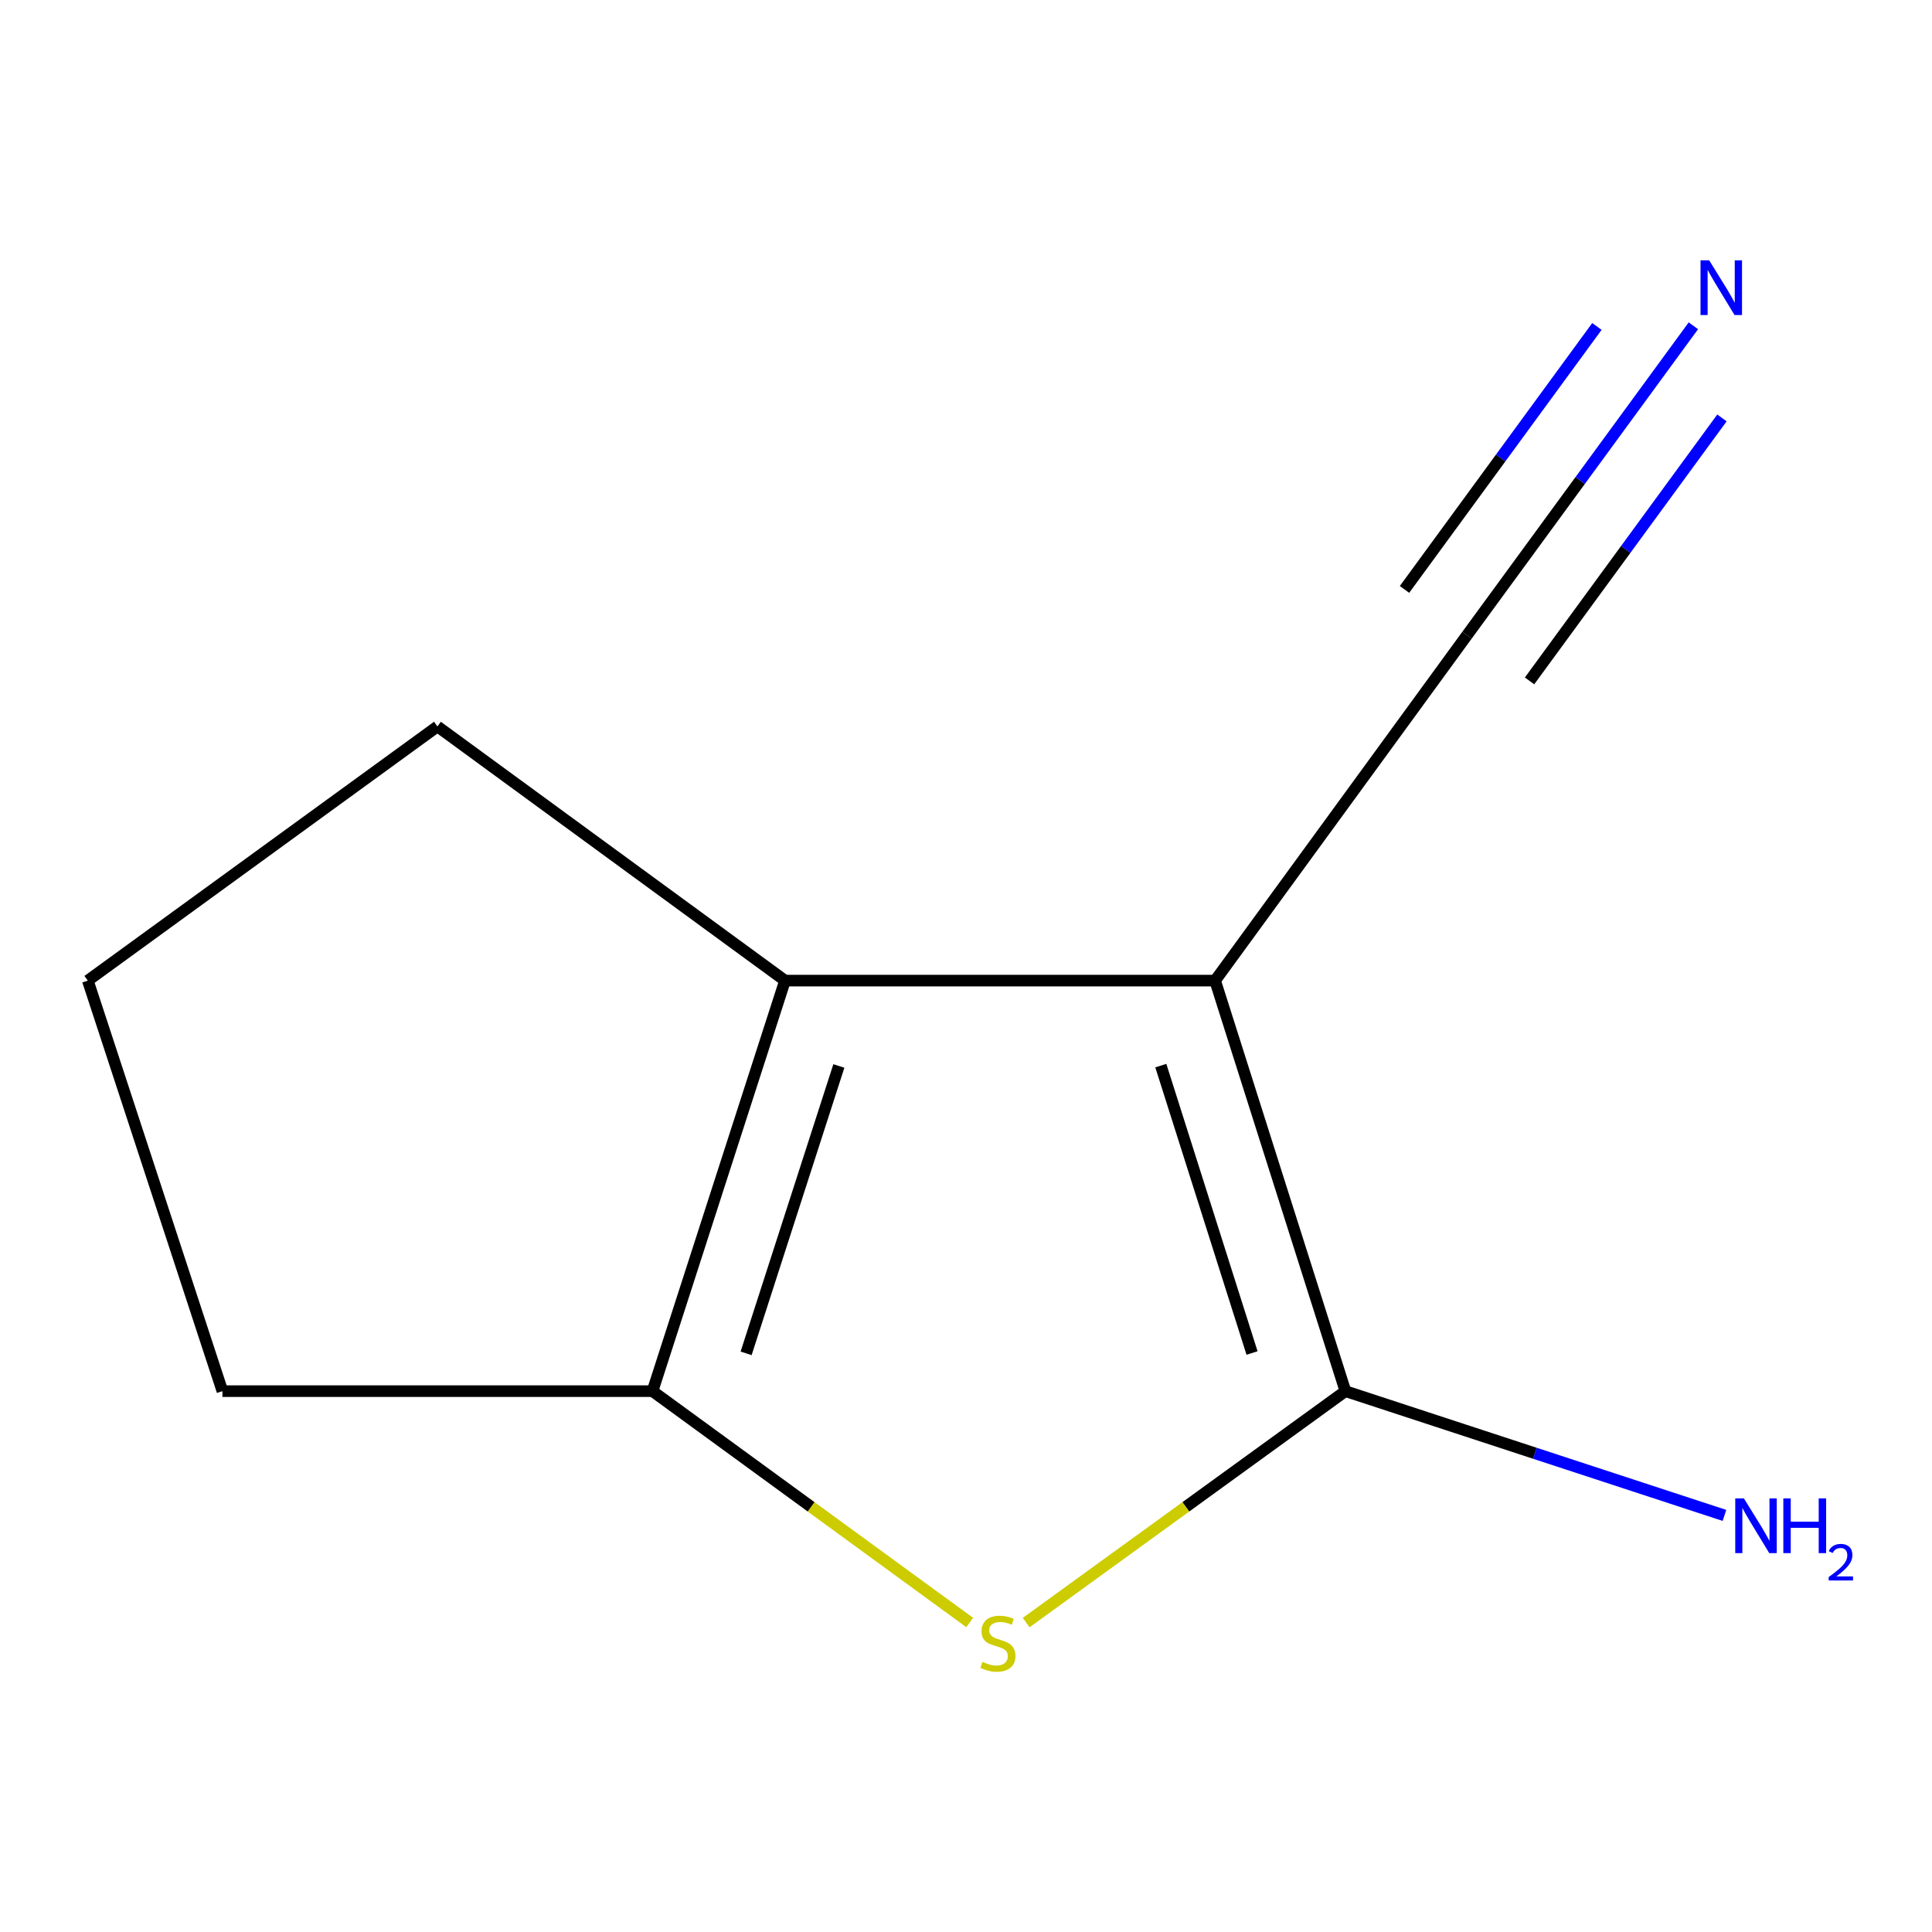 <?xml version='1.0' encoding='iso-8859-1'?>
<svg version='1.1' baseProfile='full'
              xmlns='http://www.w3.org/2000/svg'
                      xmlns:rdkit='http://www.rdkit.org/xml'
                      xmlns:xlink='http://www.w3.org/1999/xlink'
                  xml:space='preserve'
width='1000px' height='1000px' viewBox='0 0 1000 1000'>
<!-- END OF HEADER -->
<rect style='opacity:1.0;fill:#FFFFFF;stroke:none' width='1000' height='1000' x='0' y='0'> </rect>
<path class='bond-0' d='M 628.935,507.558 L 696.382,720.057' style='fill:none;fill-rule:evenodd;stroke:#000000;stroke-width:6px;stroke-linecap:butt;stroke-linejoin:miter;stroke-opacity:1' />
<path class='bond-0' d='M 600.837,551.562 L 648.05,700.311' style='fill:none;fill-rule:evenodd;stroke:#000000;stroke-width:6px;stroke-linecap:butt;stroke-linejoin:miter;stroke-opacity:1' />
<path class='bond-1' d='M 628.935,507.558 L 406.324,507.558' style='fill:none;fill-rule:evenodd;stroke:#000000;stroke-width:6px;stroke-linecap:butt;stroke-linejoin:miter;stroke-opacity:1' />
<path class='bond-4' d='M 628.935,507.558 L 759.33,328.761' style='fill:none;fill-rule:evenodd;stroke:#000000;stroke-width:6px;stroke-linecap:butt;stroke-linejoin:miter;stroke-opacity:1' />
<path class='bond-2' d='M 696.382,720.057 L 613.766,779.95' style='fill:none;fill-rule:evenodd;stroke:#000000;stroke-width:6px;stroke-linecap:butt;stroke-linejoin:miter;stroke-opacity:1' />
<path class='bond-2' d='M 613.766,779.95 L 531.149,839.843' style='fill:none;fill-rule:evenodd;stroke:#CCCC00;stroke-width:6px;stroke-linecap:butt;stroke-linejoin:miter;stroke-opacity:1' />
<path class='bond-6' d='M 696.382,720.057 L 794.477,752.217' style='fill:none;fill-rule:evenodd;stroke:#000000;stroke-width:6px;stroke-linecap:butt;stroke-linejoin:miter;stroke-opacity:1' />
<path class='bond-6' d='M 794.477,752.217 L 892.572,784.377' style='fill:none;fill-rule:evenodd;stroke:#0000FF;stroke-width:6px;stroke-linecap:butt;stroke-linejoin:miter;stroke-opacity:1' />
<path class='bond-3' d='M 406.324,507.558 L 337.74,720.057' style='fill:none;fill-rule:evenodd;stroke:#000000;stroke-width:6px;stroke-linecap:butt;stroke-linejoin:miter;stroke-opacity:1' />
<path class='bond-3' d='M 434.192,551.747 L 386.184,700.497' style='fill:none;fill-rule:evenodd;stroke:#000000;stroke-width:6px;stroke-linecap:butt;stroke-linejoin:miter;stroke-opacity:1' />
<path class='bond-7' d='M 406.324,507.558 L 226.413,376.005' style='fill:none;fill-rule:evenodd;stroke:#000000;stroke-width:6px;stroke-linecap:butt;stroke-linejoin:miter;stroke-opacity:1' />
<path class='bond-10' d='M 501.904,839.794 L 419.822,779.925' style='fill:none;fill-rule:evenodd;stroke:#CCCC00;stroke-width:6px;stroke-linecap:butt;stroke-linejoin:miter;stroke-opacity:1' />
<path class='bond-10' d='M 419.822,779.925 L 337.74,720.057' style='fill:none;fill-rule:evenodd;stroke:#000000;stroke-width:6px;stroke-linecap:butt;stroke-linejoin:miter;stroke-opacity:1' />
<path class='bond-8' d='M 337.74,720.057 L 115.129,720.057' style='fill:none;fill-rule:evenodd;stroke:#000000;stroke-width:6px;stroke-linecap:butt;stroke-linejoin:miter;stroke-opacity:1' />
<path class='bond-5' d='M 759.33,328.761 L 817.91,248.693' style='fill:none;fill-rule:evenodd;stroke:#000000;stroke-width:6px;stroke-linecap:butt;stroke-linejoin:miter;stroke-opacity:1' />
<path class='bond-5' d='M 817.91,248.693 L 876.491,168.626' style='fill:none;fill-rule:evenodd;stroke:#0000FF;stroke-width:6px;stroke-linecap:butt;stroke-linejoin:miter;stroke-opacity:1' />
<path class='bond-5' d='M 791.688,352.435 L 841.481,284.378' style='fill:none;fill-rule:evenodd;stroke:#000000;stroke-width:6px;stroke-linecap:butt;stroke-linejoin:miter;stroke-opacity:1' />
<path class='bond-5' d='M 841.481,284.378 L 891.275,216.321' style='fill:none;fill-rule:evenodd;stroke:#0000FF;stroke-width:6px;stroke-linecap:butt;stroke-linejoin:miter;stroke-opacity:1' />
<path class='bond-5' d='M 726.972,305.086 L 776.765,237.029' style='fill:none;fill-rule:evenodd;stroke:#000000;stroke-width:6px;stroke-linecap:butt;stroke-linejoin:miter;stroke-opacity:1' />
<path class='bond-5' d='M 776.765,237.029 L 826.559,168.971' style='fill:none;fill-rule:evenodd;stroke:#0000FF;stroke-width:6px;stroke-linecap:butt;stroke-linejoin:miter;stroke-opacity:1' />
<path class='bond-9' d='M 226.413,376.005 L 45.455,507.558' style='fill:none;fill-rule:evenodd;stroke:#000000;stroke-width:6px;stroke-linecap:butt;stroke-linejoin:miter;stroke-opacity:1' />
<path class='bond-11' d='M 115.129,720.057 L 45.455,507.558' style='fill:none;fill-rule:evenodd;stroke:#000000;stroke-width:6px;stroke-linecap:butt;stroke-linejoin:miter;stroke-opacity:1' />
<path  class='atom-3' d='M 508.515 860.171
Q 508.835 860.291, 510.155 860.851
Q 511.475 861.411, 512.915 861.771
Q 514.395 862.091, 515.835 862.091
Q 518.515 862.091, 520.075 860.811
Q 521.635 859.491, 521.635 857.211
Q 521.635 855.651, 520.835 854.691
Q 520.075 853.731, 518.875 853.211
Q 517.675 852.691, 515.675 852.091
Q 513.155 851.331, 511.635 850.611
Q 510.155 849.891, 509.075 848.371
Q 508.035 846.851, 508.035 844.291
Q 508.035 840.731, 510.435 838.531
Q 512.875 836.331, 517.675 836.331
Q 520.955 836.331, 524.675 837.891
L 523.755 840.971
Q 520.355 839.571, 517.795 839.571
Q 515.035 839.571, 513.515 840.731
Q 511.995 841.851, 512.035 843.811
Q 512.035 845.331, 512.795 846.251
Q 513.595 847.171, 514.715 847.691
Q 515.875 848.211, 517.795 848.811
Q 520.355 849.611, 521.875 850.411
Q 523.395 851.211, 524.475 852.851
Q 525.595 854.451, 525.595 857.211
Q 525.595 861.131, 522.955 863.251
Q 520.355 865.331, 515.995 865.331
Q 513.475 865.331, 511.555 864.771
Q 509.675 864.251, 507.435 863.331
L 508.515 860.171
' fill='#CCCC00'/>
<path  class='atom-6' d='M 884.667 134.734
L 893.947 149.734
Q 894.867 151.214, 896.347 153.894
Q 897.827 156.574, 897.907 156.734
L 897.907 134.734
L 901.667 134.734
L 901.667 163.054
L 897.787 163.054
L 887.827 146.654
Q 886.667 144.734, 885.427 142.534
Q 884.227 140.334, 883.867 139.654
L 883.867 163.054
L 880.187 163.054
L 880.187 134.734
L 884.667 134.734
' fill='#0000FF'/>
<path  class='atom-7' d='M 902.643 775.571
L 911.923 790.571
Q 912.843 792.051, 914.323 794.731
Q 915.803 797.411, 915.883 797.571
L 915.883 775.571
L 919.643 775.571
L 919.643 803.891
L 915.763 803.891
L 905.803 787.491
Q 904.643 785.571, 903.403 783.371
Q 902.203 781.171, 901.843 780.491
L 901.843 803.891
L 898.163 803.891
L 898.163 775.571
L 902.643 775.571
' fill='#0000FF'/>
<path  class='atom-7' d='M 923.043 775.571
L 926.883 775.571
L 926.883 787.611
L 941.363 787.611
L 941.363 775.571
L 945.203 775.571
L 945.203 803.891
L 941.363 803.891
L 941.363 790.811
L 926.883 790.811
L 926.883 803.891
L 923.043 803.891
L 923.043 775.571
' fill='#0000FF'/>
<path  class='atom-7' d='M 946.576 802.898
Q 947.262 801.129, 948.899 800.152
Q 950.536 799.149, 952.806 799.149
Q 955.631 799.149, 957.215 800.68
Q 958.799 802.211, 958.799 804.93
Q 958.799 807.702, 956.74 810.29
Q 954.707 812.877, 950.483 815.939
L 959.116 815.939
L 959.116 818.051
L 946.523 818.051
L 946.523 816.282
Q 950.008 813.801, 952.067 811.953
Q 954.153 810.105, 955.156 808.442
Q 956.159 806.778, 956.159 805.062
Q 956.159 803.267, 955.261 802.264
Q 954.364 801.261, 952.806 801.261
Q 951.301 801.261, 950.298 801.868
Q 949.295 802.475, 948.582 803.822
L 946.576 802.898
' fill='#0000FF'/>
</svg>
